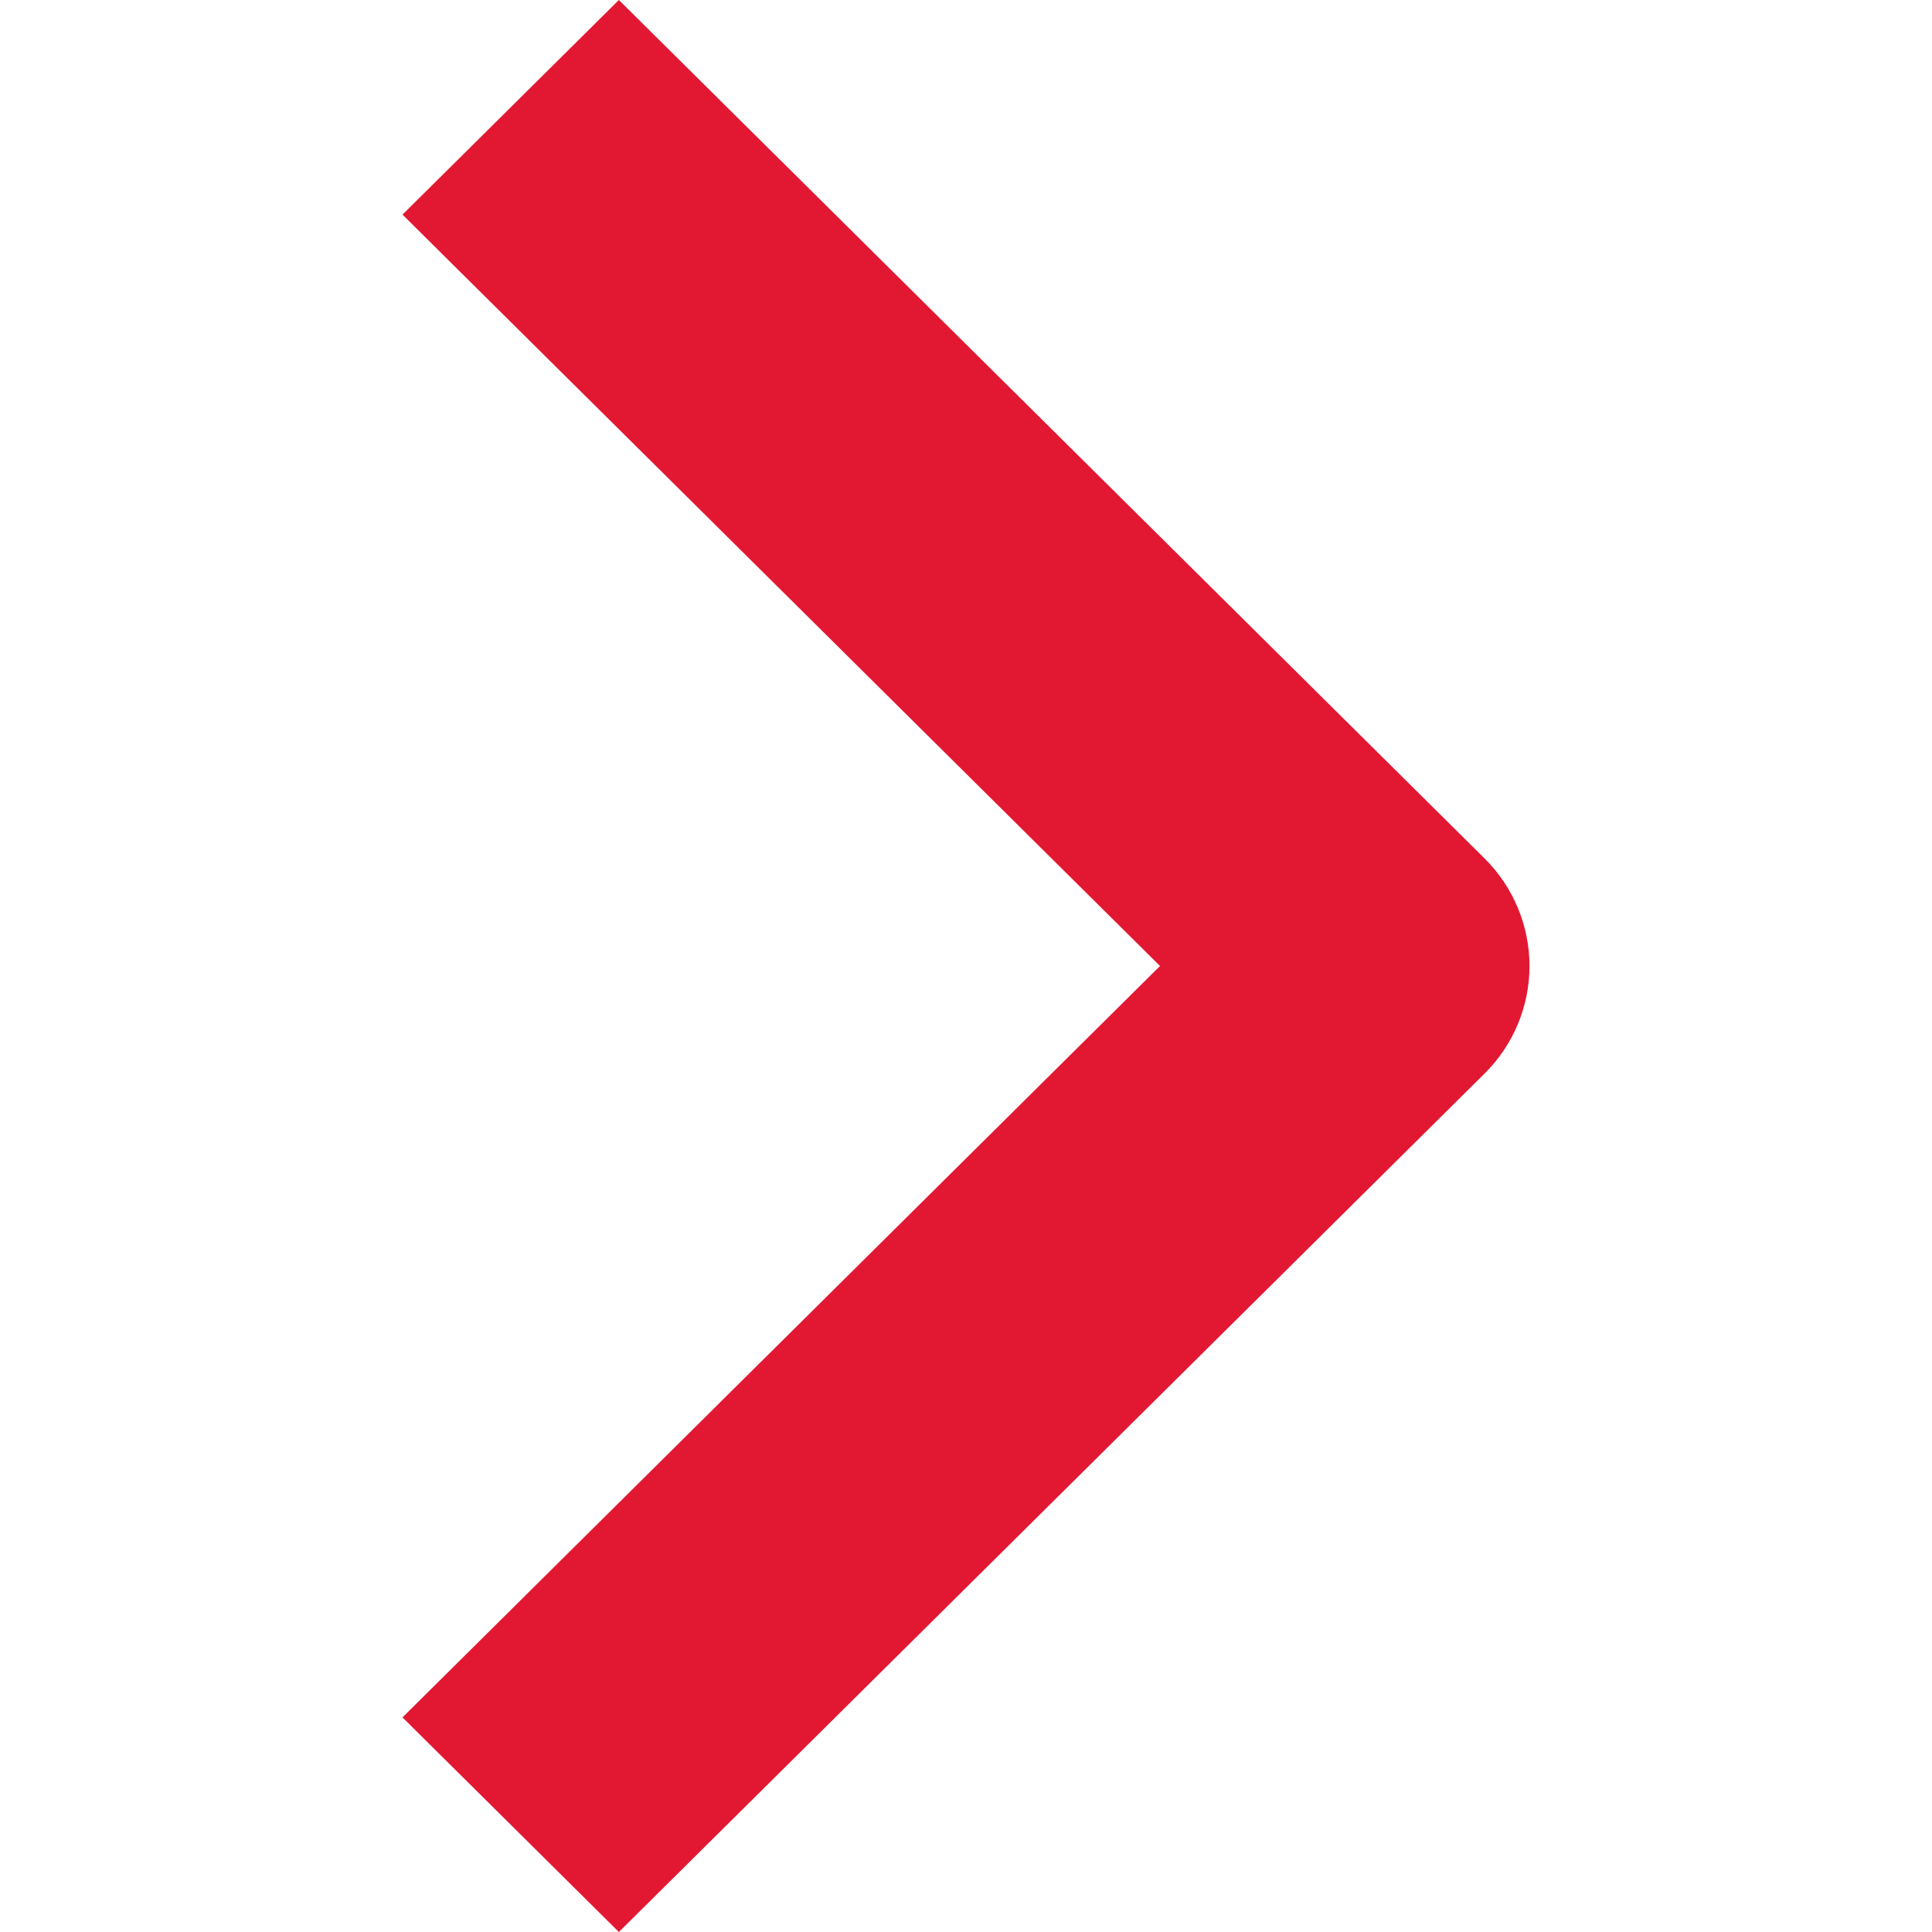 <svg width="12" height="12" viewBox="0 0 12 12" fill="none" xmlns="http://www.w3.org/2000/svg">
<path fill-rule="evenodd" clip-rule="evenodd" d="M9.222 6.667L3.844 12L2.5 10.667L7.205 6L2.5 1.333L3.844 0L9.222 5.333C9.4 5.51 9.5 5.75 9.5 6C9.5 6.25 9.4 6.49 9.222 6.667Z" fill="#E21833"/>
</svg>
